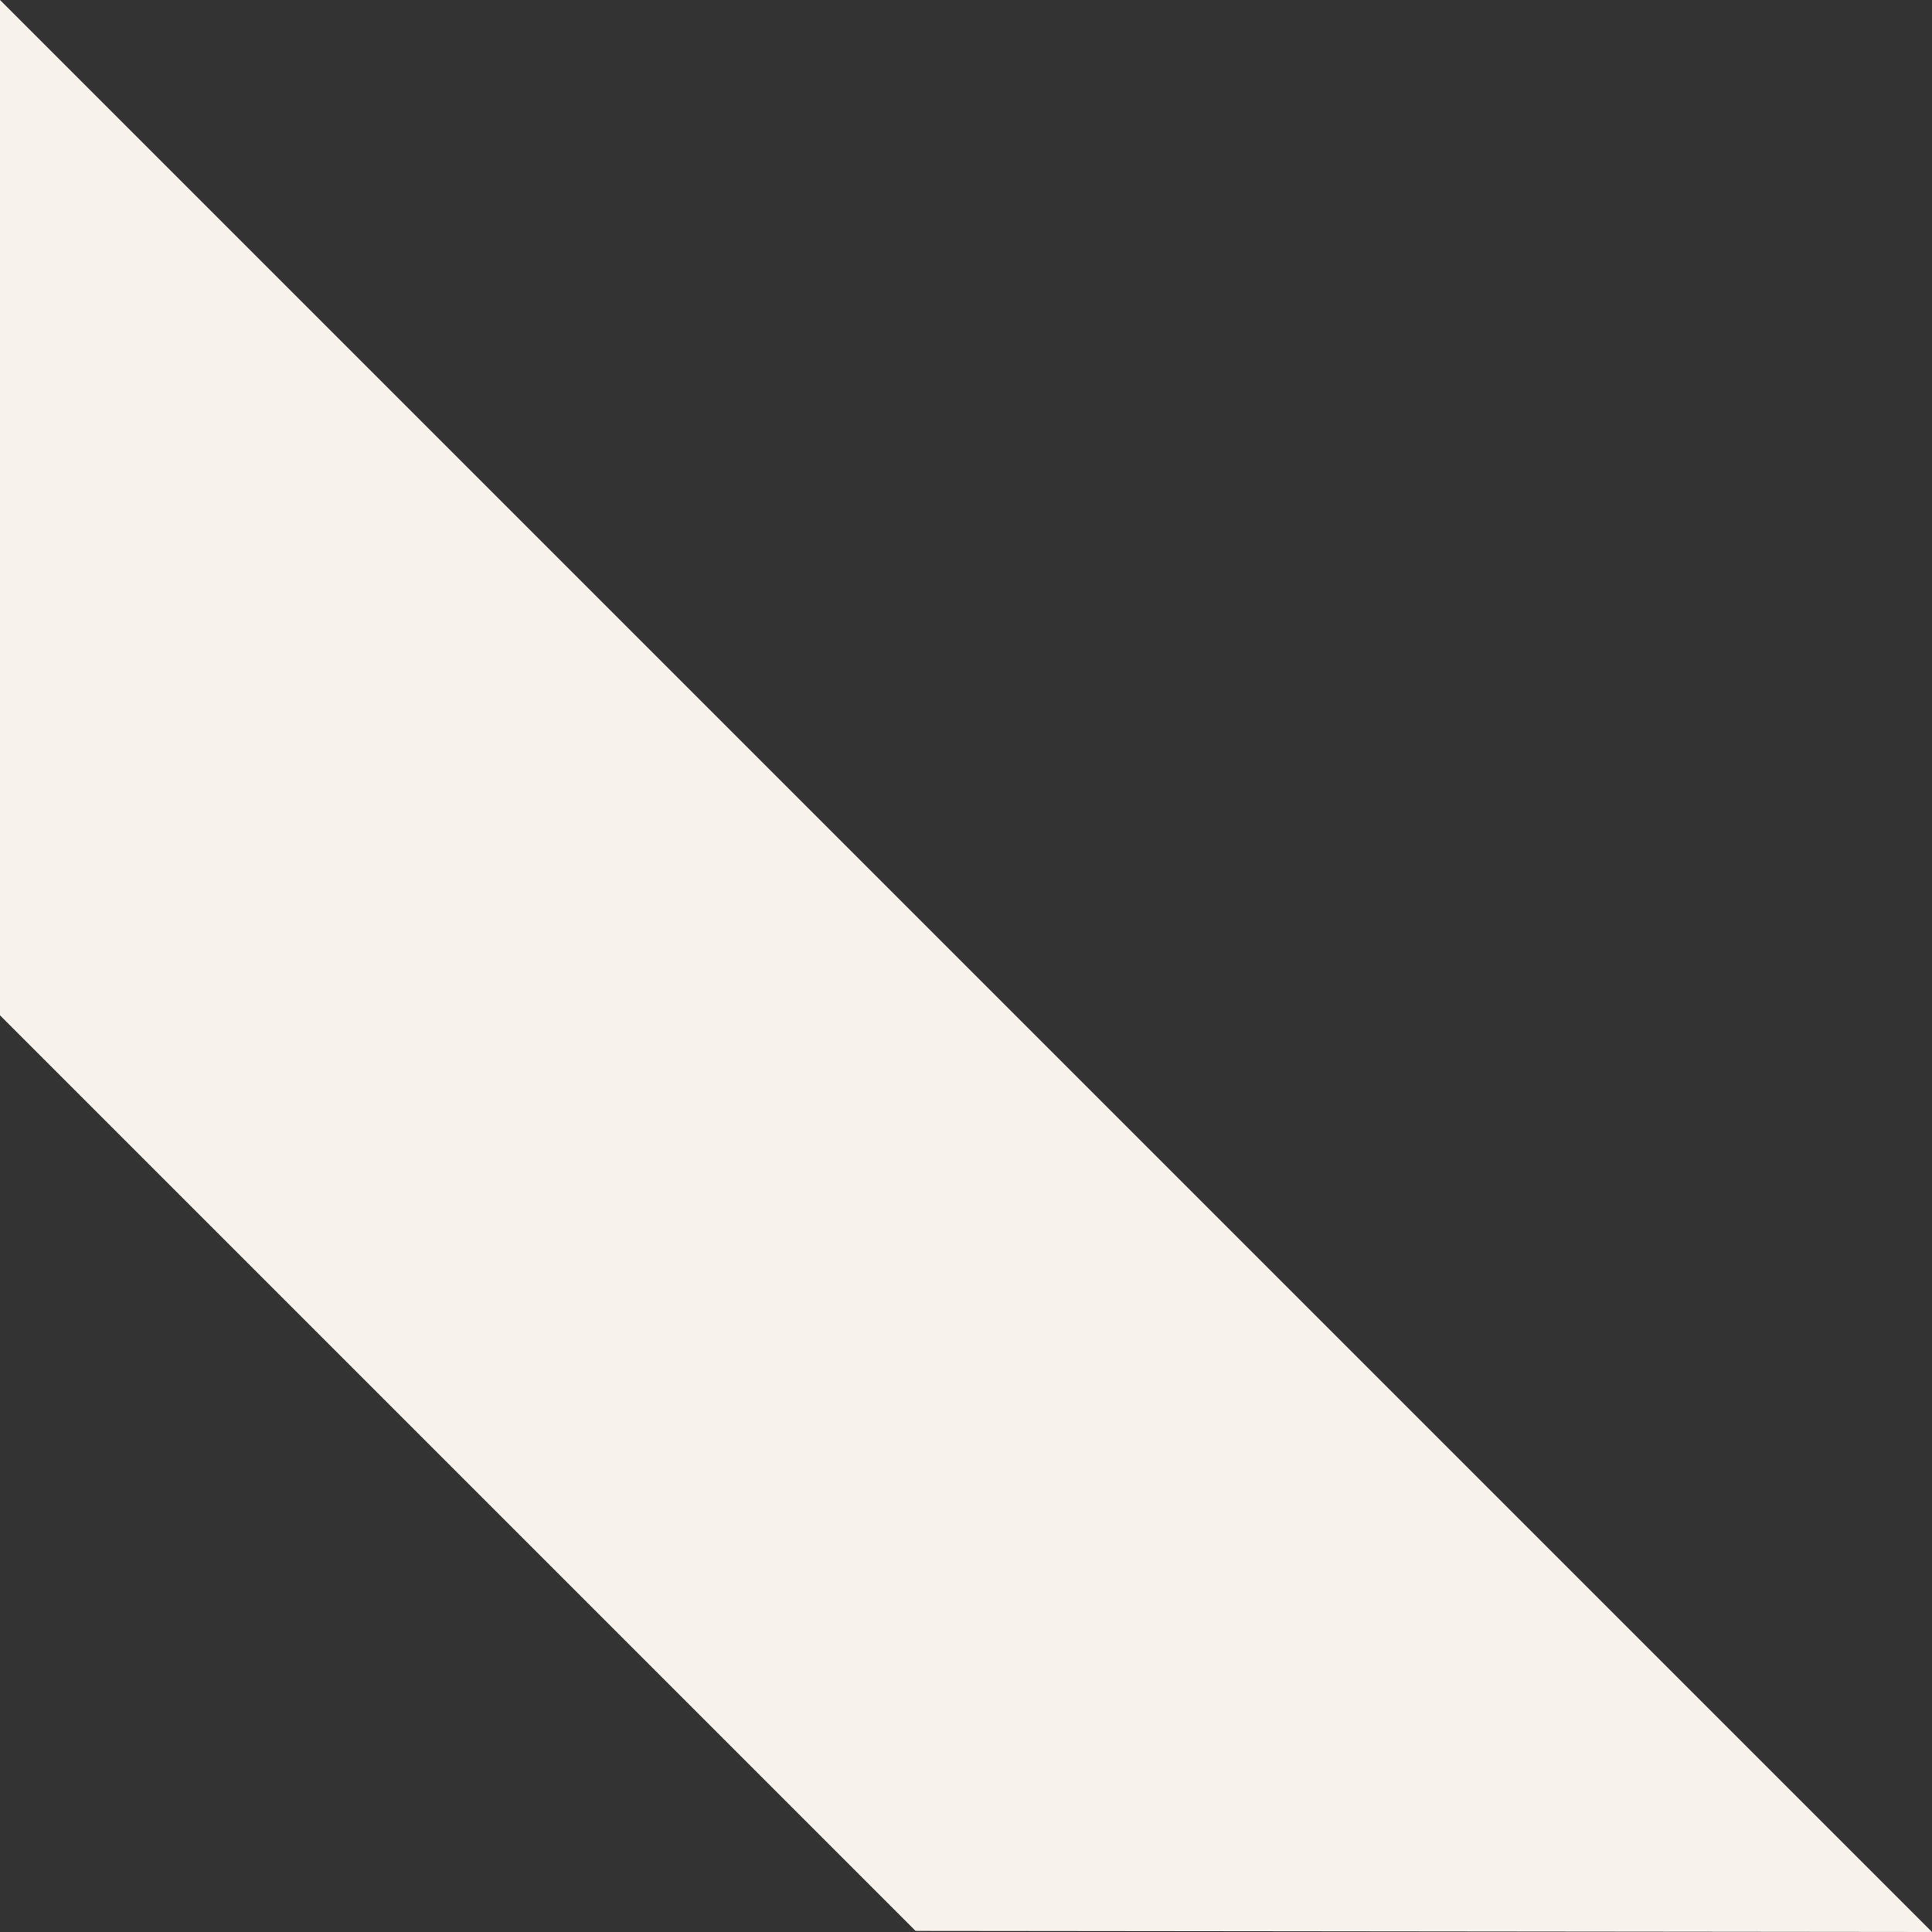 <?xml version="1.0" encoding="UTF-8"?> <svg xmlns="http://www.w3.org/2000/svg" id="Layer_2" data-name="Layer 2" viewBox="0 0 108.31 108.31"><rect x="0" y="0" width="108.31" height="108.31" fill="#333333" stroke="none"/><defs><style> .cls-1 { fill: #f8f2ed; } </style></defs><g id="Layer_1-2" data-name="Layer 1"><polygon class="cls-1" points="51.33 108.25 108.31 108.31 0 0 0 56.92 51.33 108.25"></polygon></g></svg> 